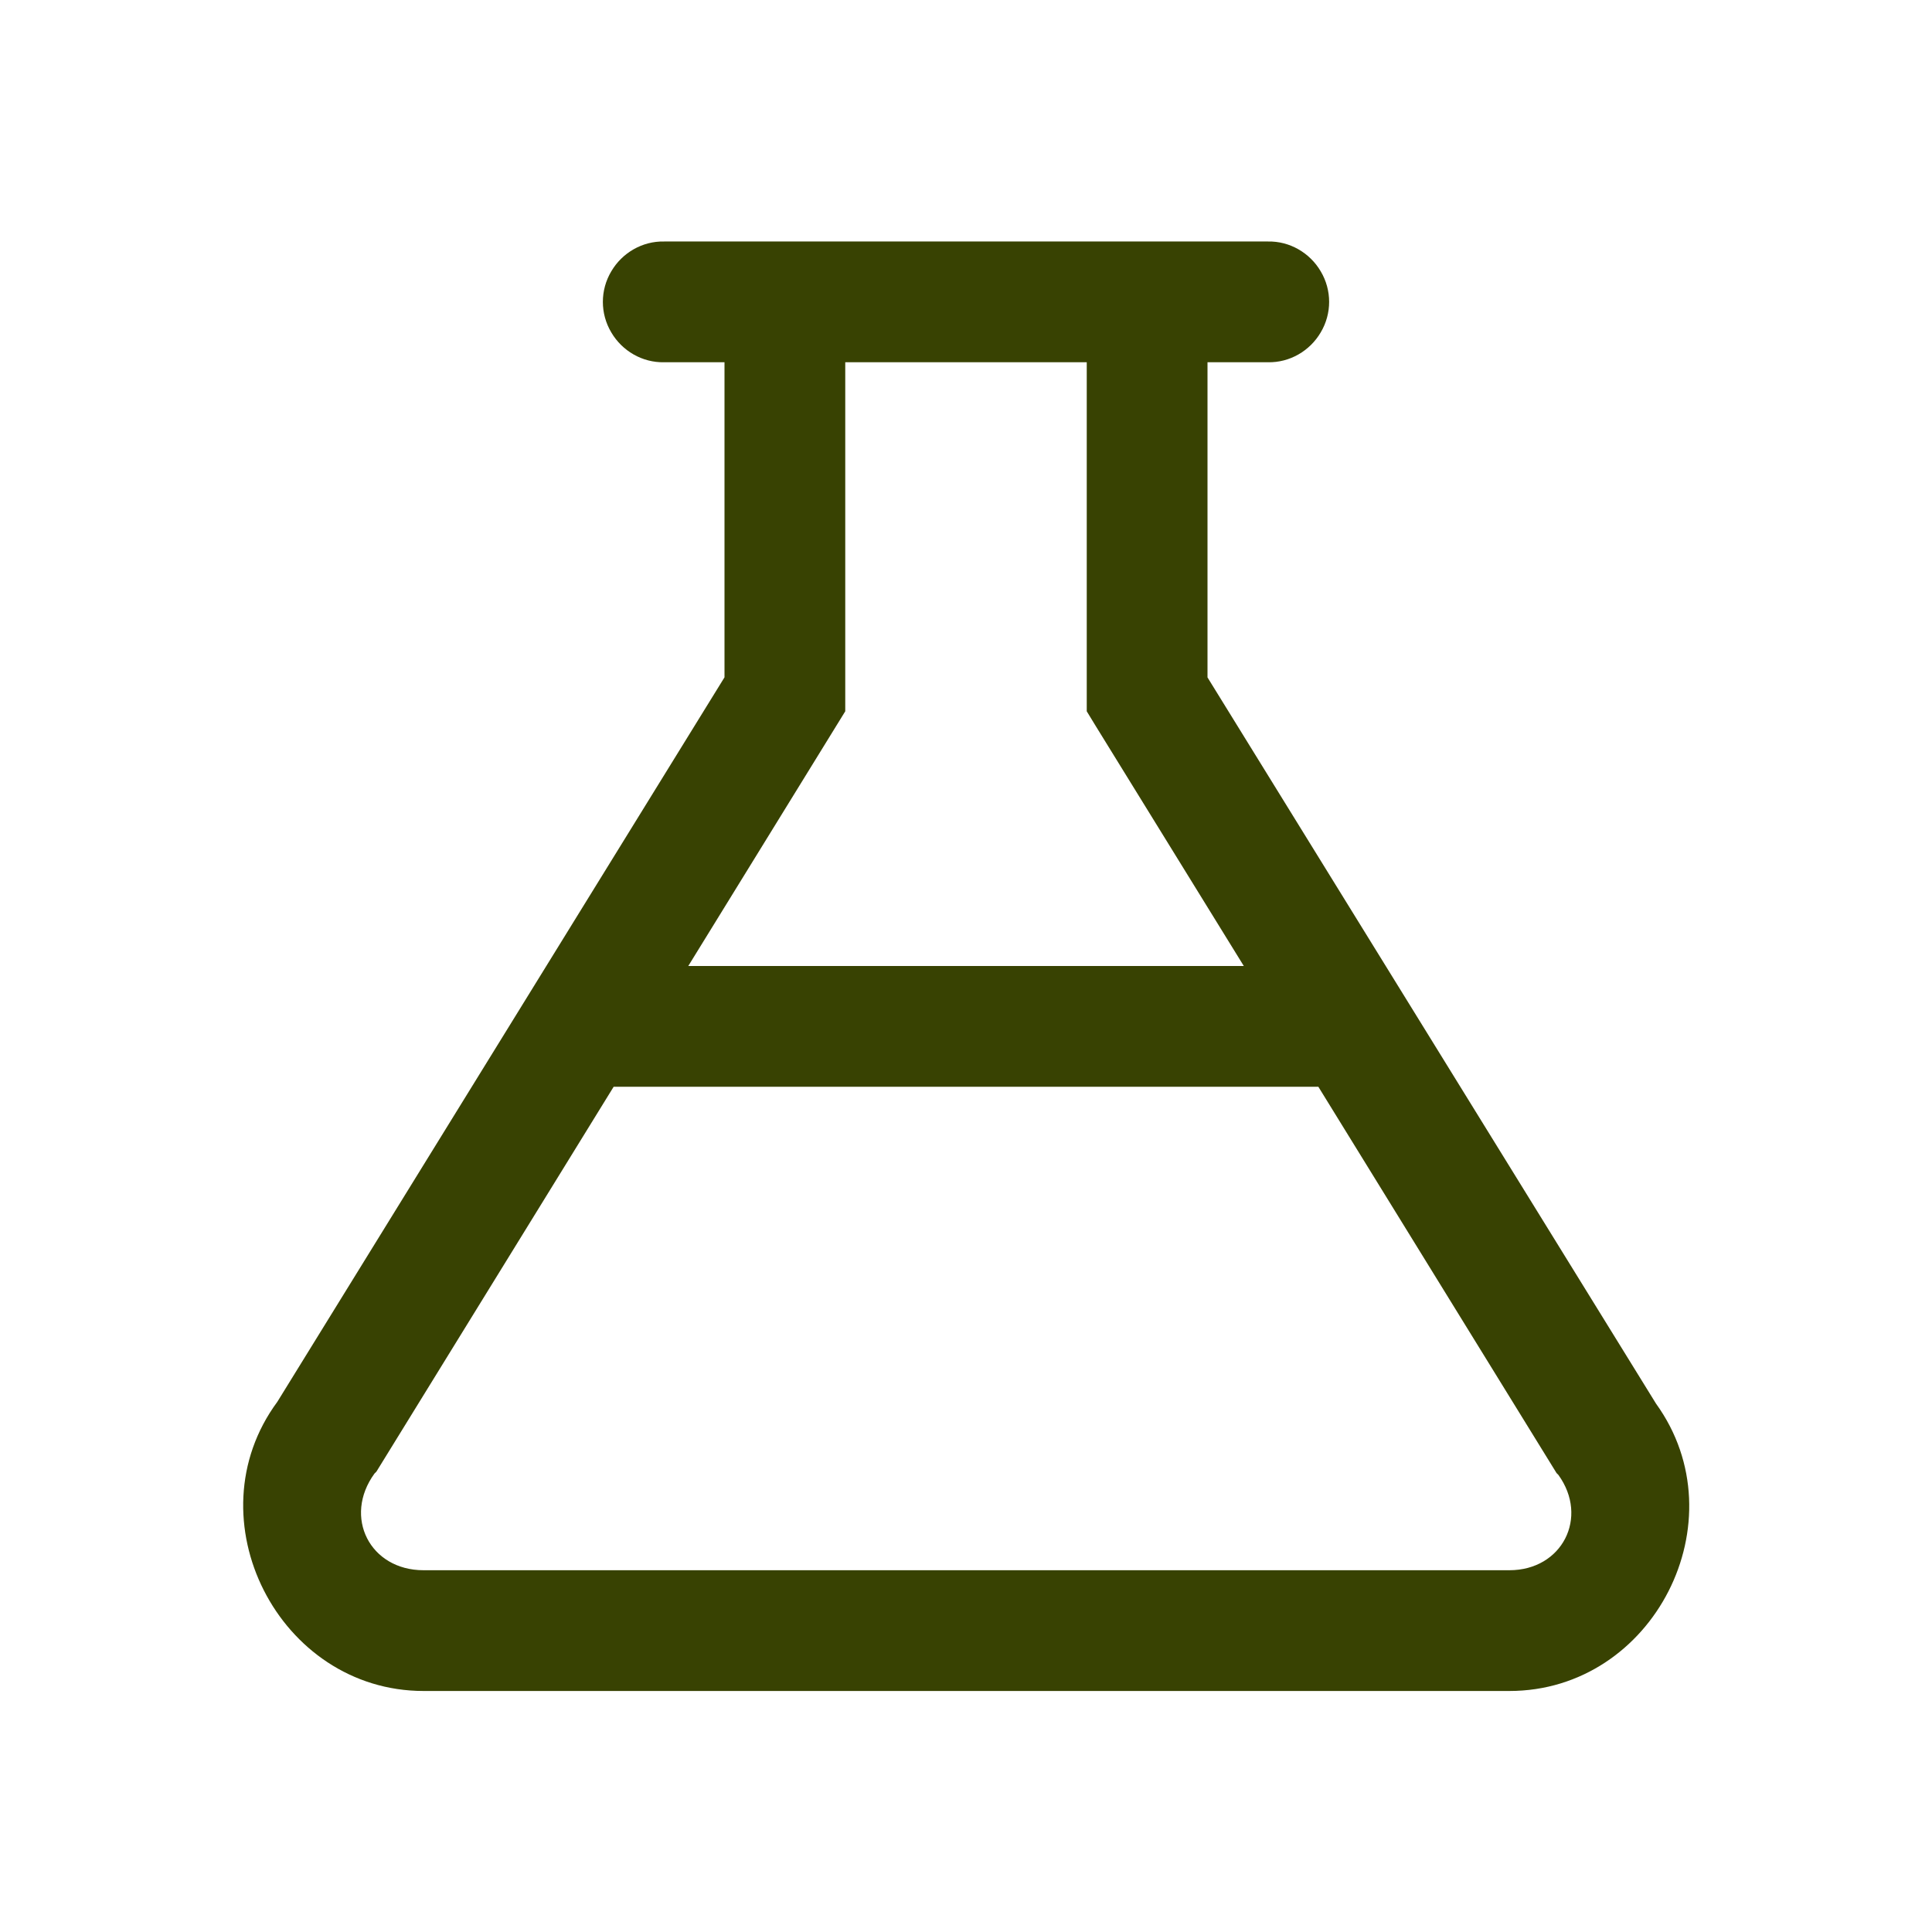<svg xmlns="http://www.w3.org/2000/svg" width="24" height="24" viewBox="0 0 24 24">
    <g fill="none" fill-rule="evenodd">
        <g>
            <g>
                <path fill="#384202" d="M8.25 3c-.27-.006-.521.14-.656.37-.14.234-.14.526 0 .76.135.23.386.376.656.37H9v3.914l-5.555 9c-1.072 1.453.018 3.592 1.817 3.592H18.75c1.793 0 2.871-2.115 1.822-3.569L15 8.415V4.5h.75c.27.006.521-.14.656-.37.14-.234.14-.526 0-.76-.135-.23-.386-.376-.656-.37h-7.5zm2.25 1.5h3v4.336l.111.182L15.451 12H8.55L10.5 8.836V4.5zm-2.877 9h8.754l2.959 4.799.023.023c.381.528.047 1.184-.609 1.184H5.262c-.668 0-1.002-.662-.61-1.201l.024-.024L7.623 13.5z" transform="translate(-12 -12) translate(12 12)"/>
                <path d="M0 0H24V24H0z" transform="translate(-12 -12) translate(12 12)"/>
            </g>
        </g>
    </g>
</svg>
